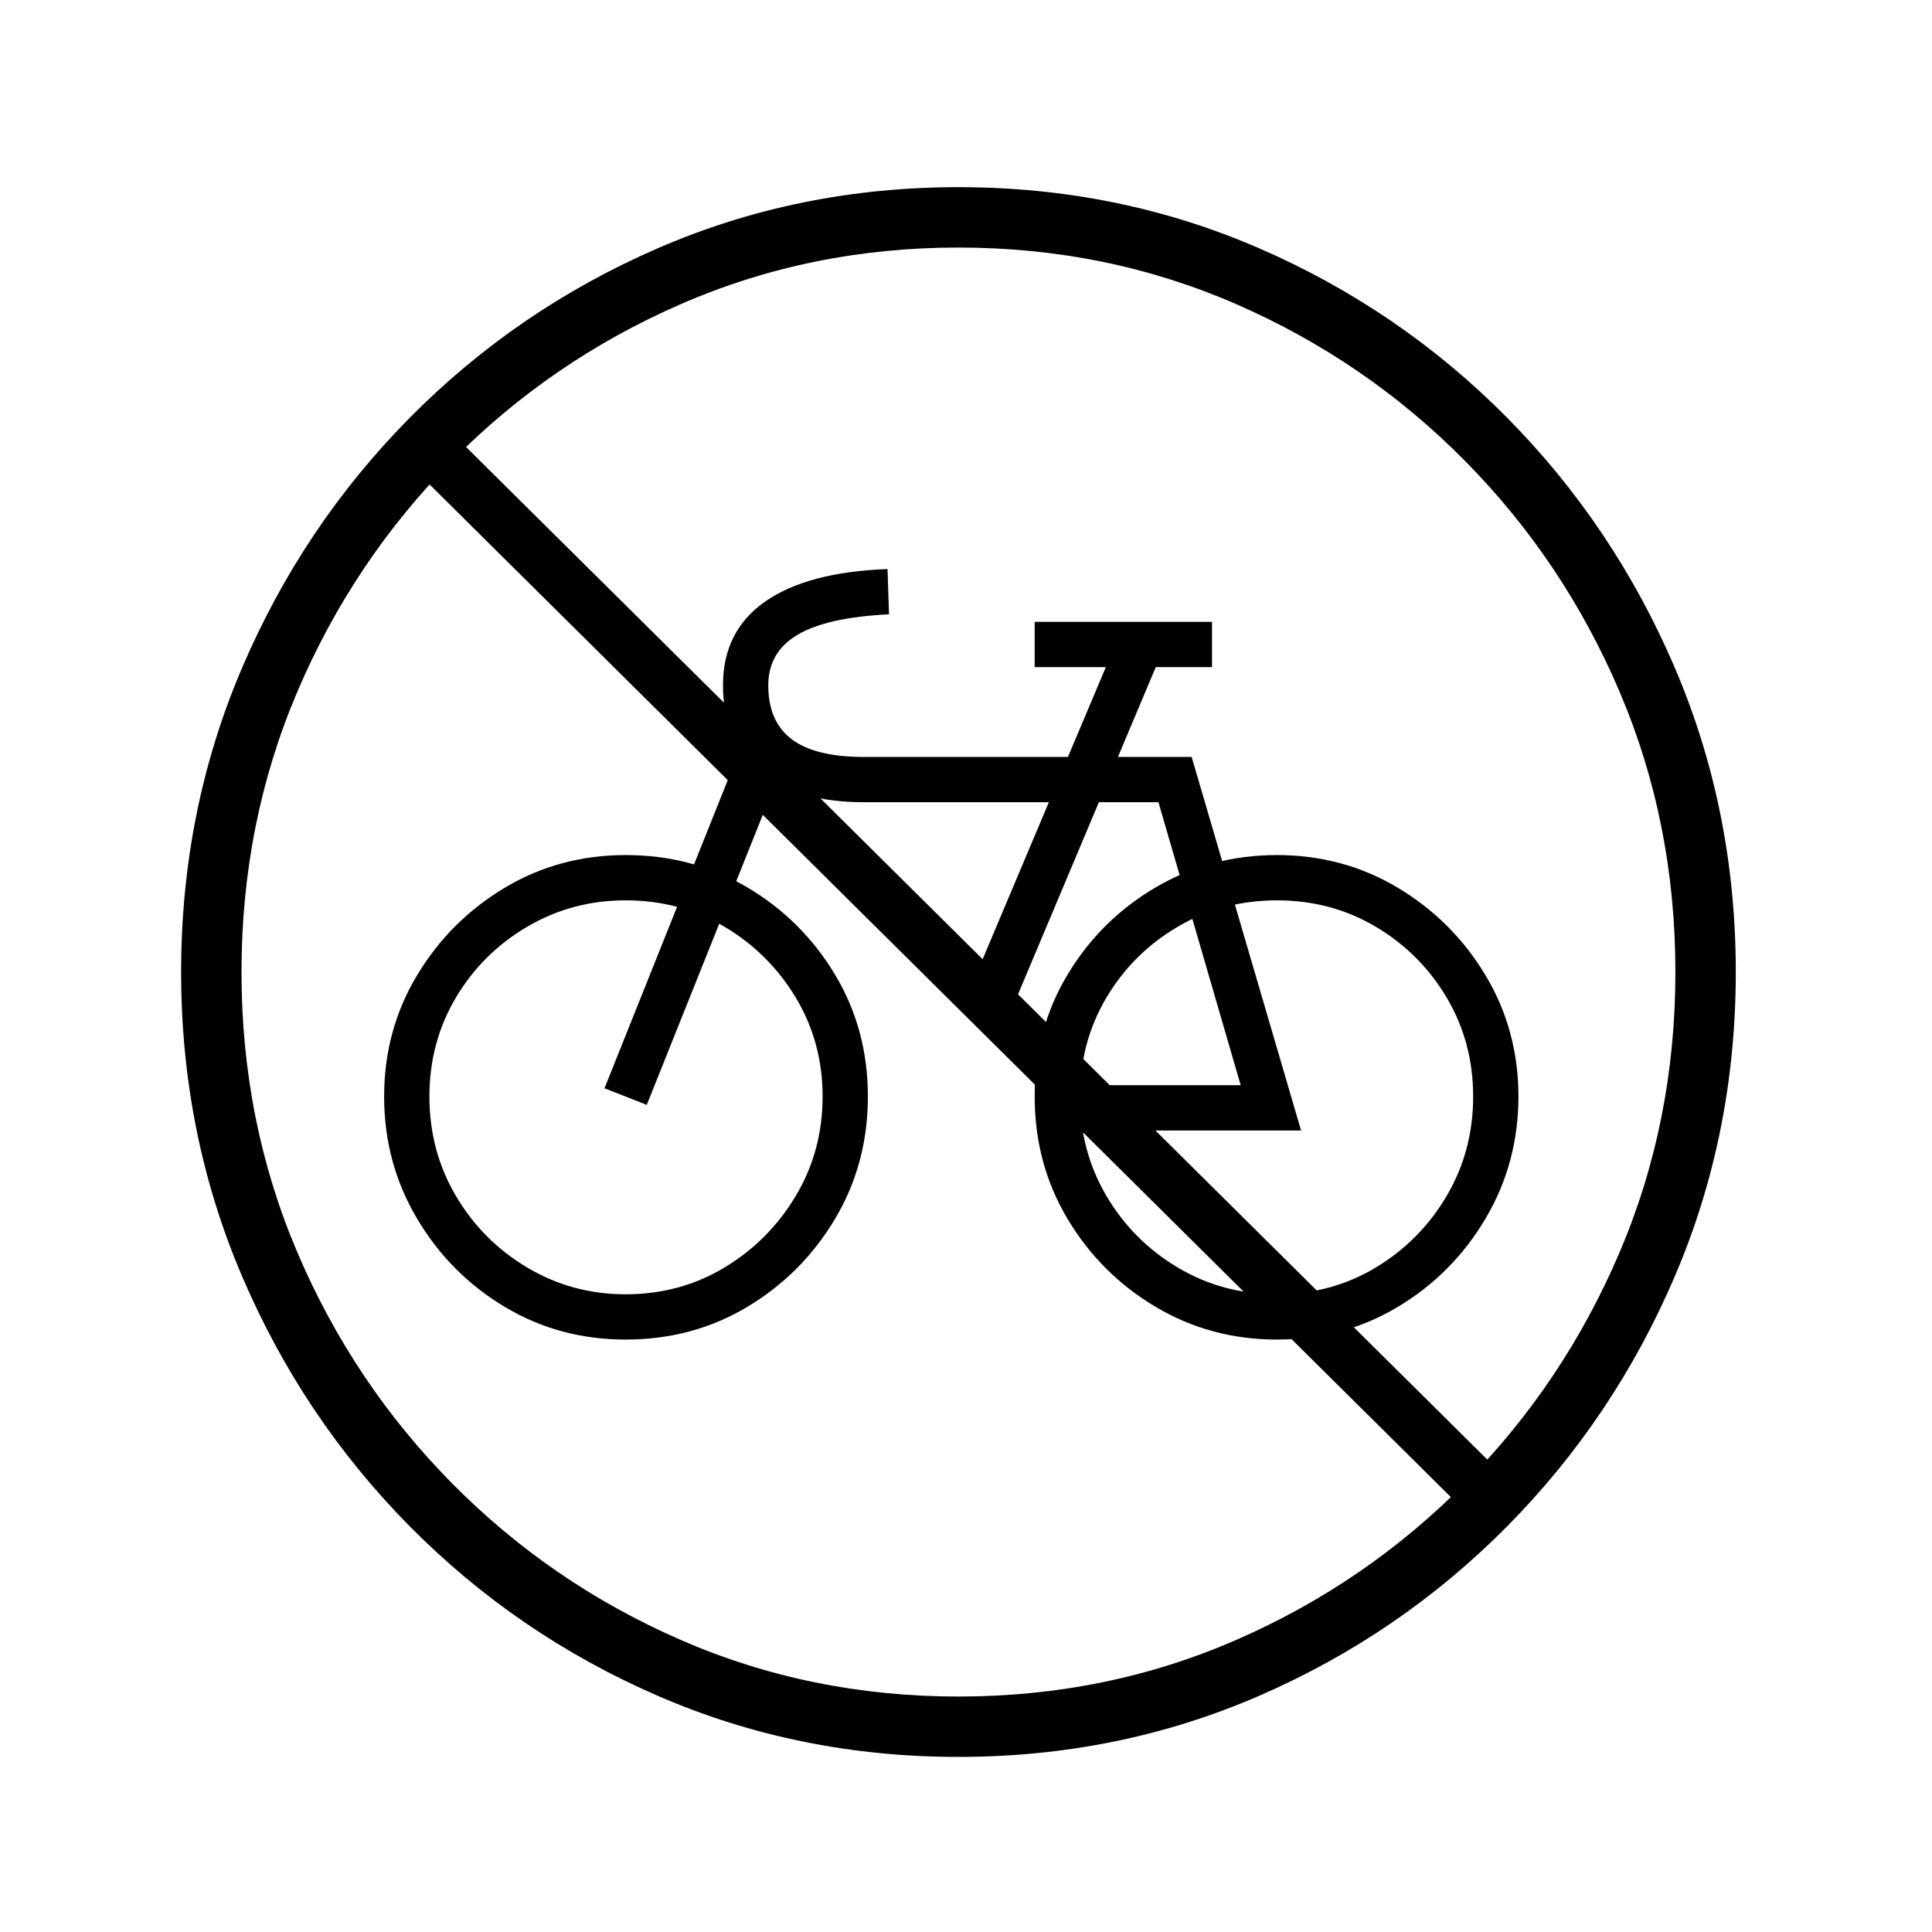 <?xml version="1.0" standalone="no"?>
<!DOCTYPE svg PUBLIC "-//W3C//DTD SVG 1.1//EN" "http://www.w3.org/Graphics/SVG/1.1/DTD/svg11.dtd" >
<svg xmlns="http://www.w3.org/2000/svg" xmlns:xlink="http://www.w3.org/1999/xlink" version="1.1" viewBox="30 -350 2560 2560">
   <path fill="currentColor"
d="M859 1425q-88 0 -160.5 -43.5t-116 -117t-43.5 -161.5t43.5 -160.5t116 -116t160.5 -43.5q89 0 161.5 43t116 115.5t43.5 161.5t-43.5 162t-116 116.5t-161.5 43.5zM859 1365q72 0 131 -35.5t94.5 -95t35.5 -131.5t-35.5 -131t-94.5 -94t-131 -35q-71 0 -130.5 35
t-94.5 94t-35 131t35 131.5t94.5 95t130.5 35.5zM887 1114l-56 -22l182 -455l56 22zM1984 1665l-1417 -1405l49 -49l1417 1405zM1754 1148h-310v-60h230l-109 -375h-390q-89 0 -138 -40.5t-49 -114.5q0 -72 56 -111t162 -43l2 60q-82 4 -121 27t-39 67q0 48 31 71.5t96 23.5
h434zM1722 1425q-88 0 -161 -43.5t-116.5 -116.5t-43.5 -162t43.5 -161.5t116.5 -115.5t161 -43t160.5 43.5t116 116t43.5 160.5t-43.5 161.5t-116 117t-160.5 43.5zM1722 1365q72 0 131 -35.5t94 -95t35 -131.5t-35 -131t-94 -94t-131 -35t-131.5 35t-94.5 94t-35 131
t35 131.5t94.5 95t131.5 35.5zM1356 1022l-48 -44l205 -486l56 24zM1401 534v-60h235v60h-235zM2250 938q0 -198 -74 -371.5t-205 -306t-303 -207.5t-368 -75t-368 75t-303 207.5t-205 306t-74 371.5t74 371.5t205 306t303 207.5t368 75t368 -75t303 -207.5t205 -306
t74 -371.5zM2330 938q0 214 -80.5 402.5t-222.5 332t-328.5 224.5t-398.5 81t-398.5 -81t-328.5 -224.5t-222.5 -332t-80.5 -402.5t80.5 -402.5t222.5 -332t328.5 -224.5t398.5 -81t398.5 81t328.5 224.5t222.5 332t80.5 402.5z" />
</svg>
